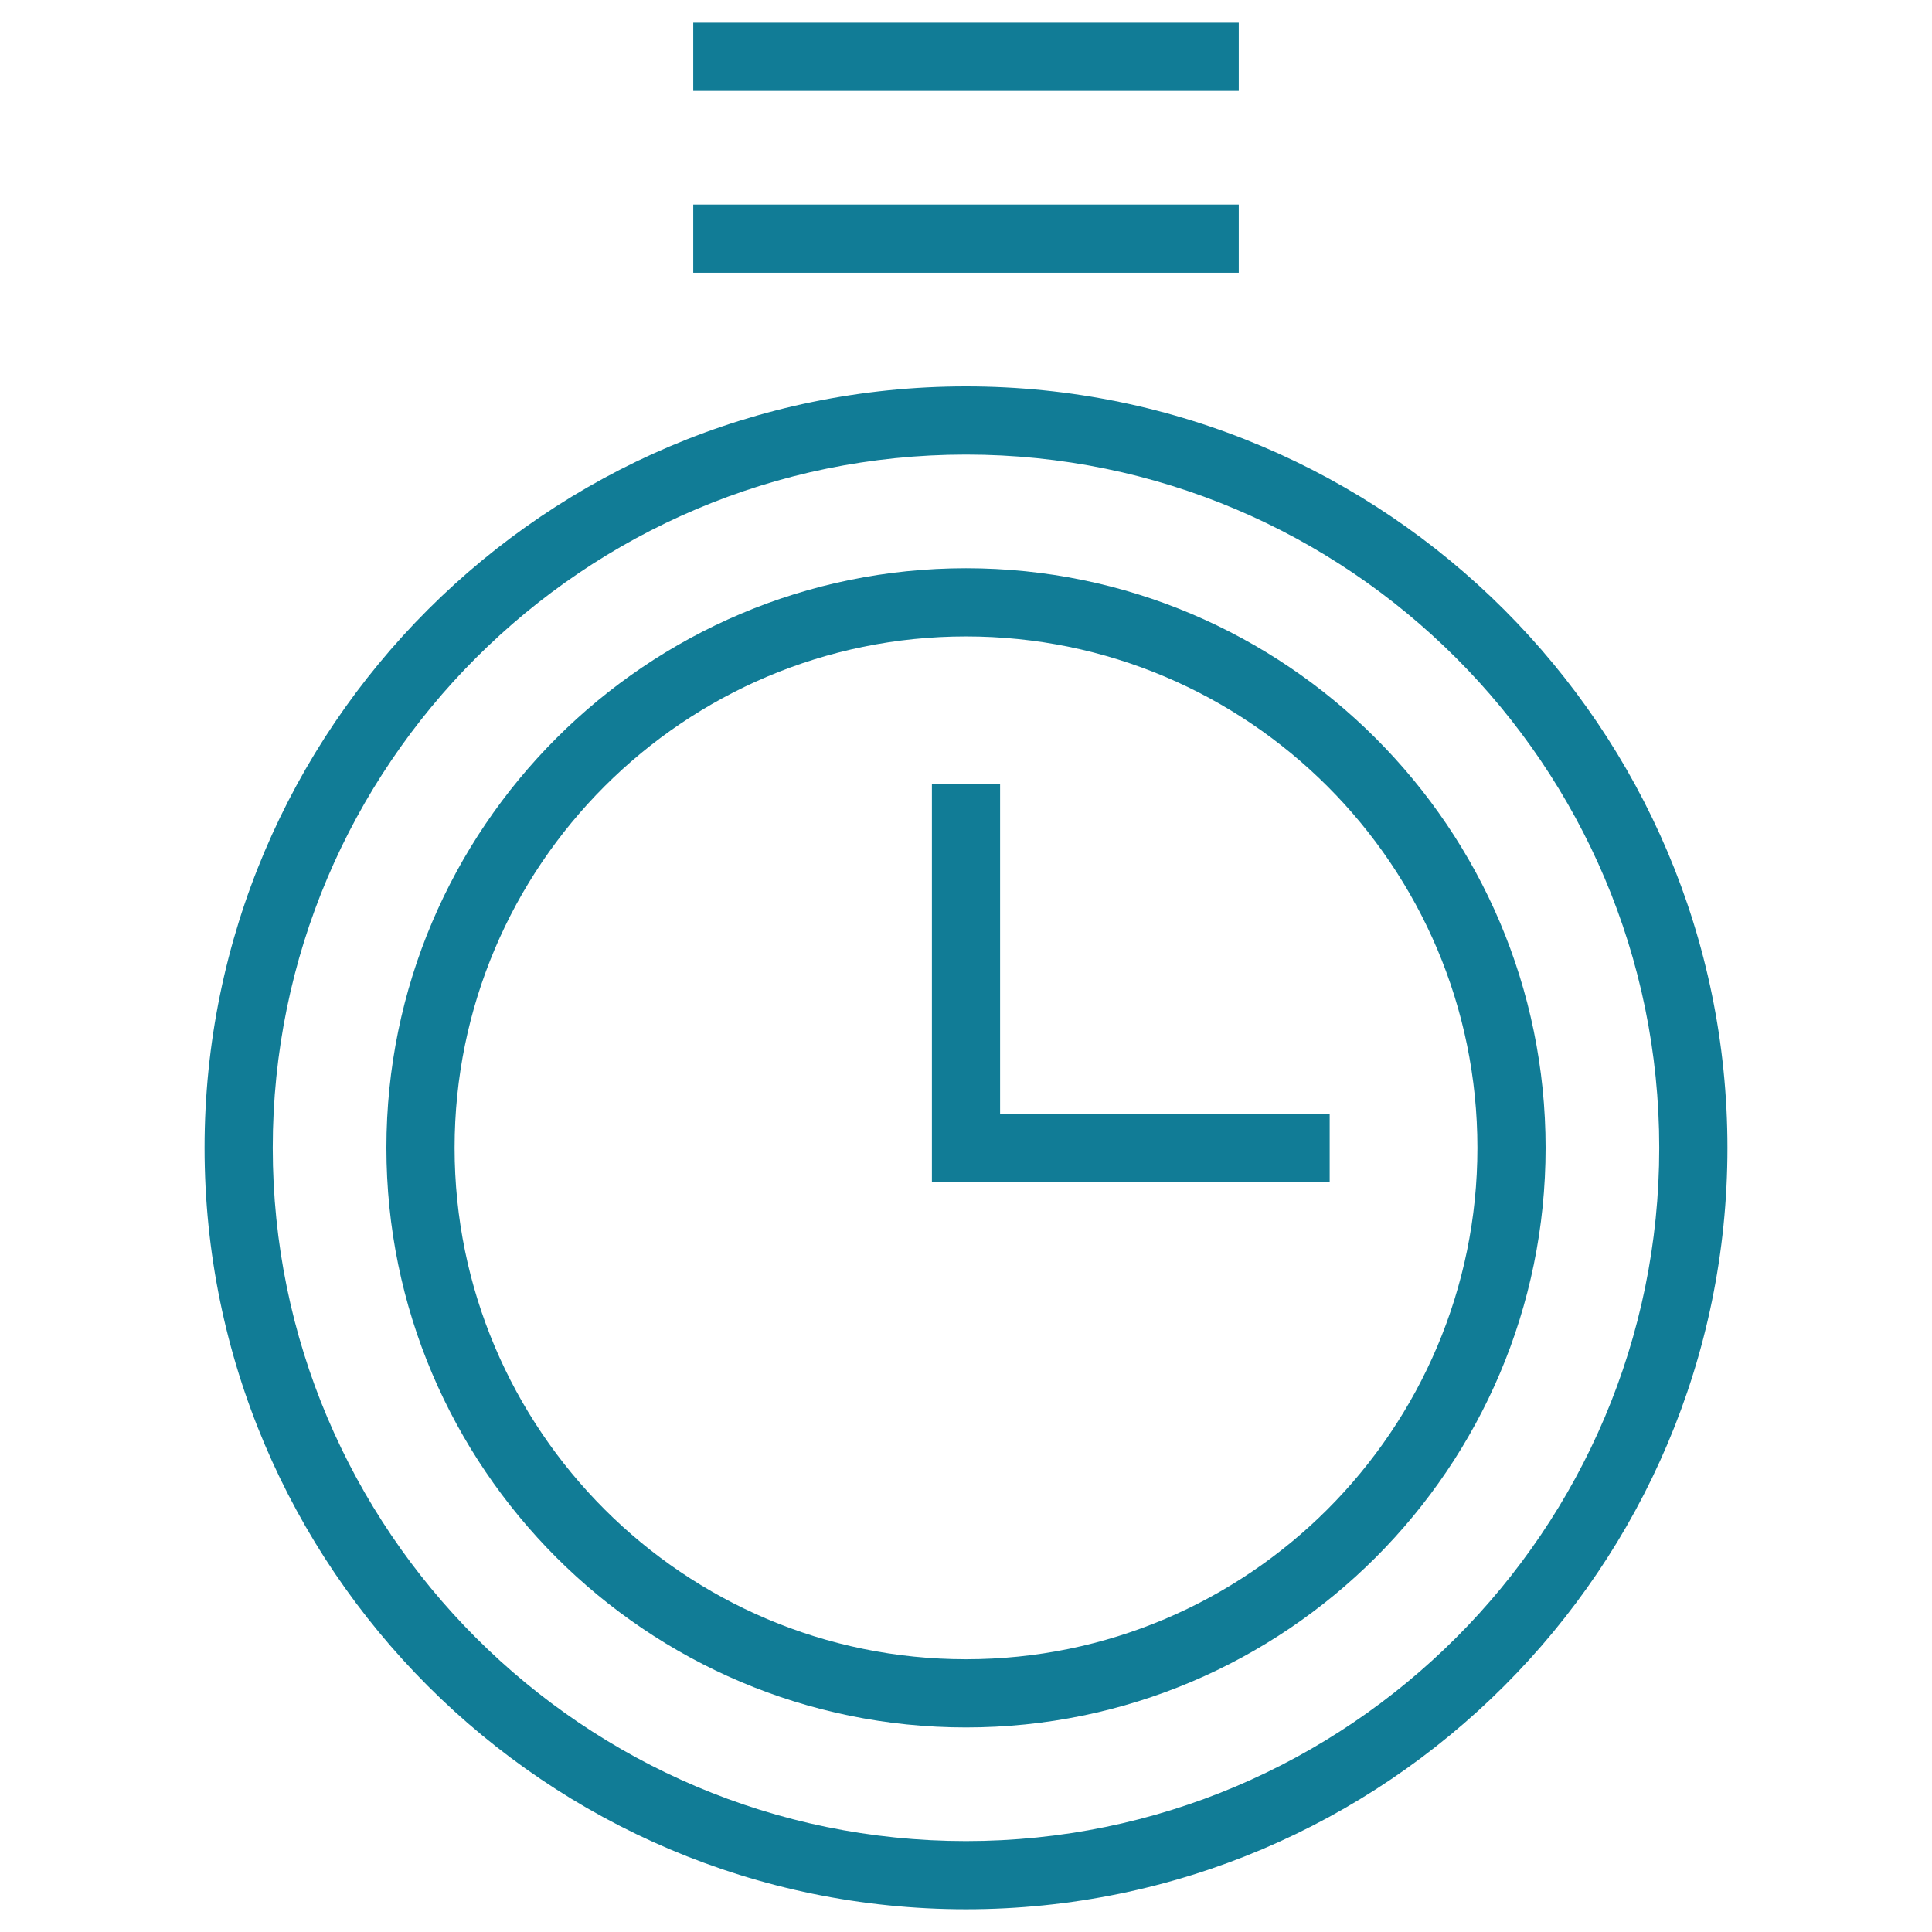 <?xml version="1.0" encoding="utf-8"?>
<!-- Generator: Adobe Illustrator 26.5.0, SVG Export Plug-In . SVG Version: 6.00 Build 0)  -->
<svg version="1.1" xmlns="http://www.w3.org/2000/svg" xmlns:xlink="http://www.w3.org/1999/xlink" x="0px" y="0px"
	 viewBox="0 0 85 85" style="enable-background:new 0 0 85 85;" xml:space="preserve">
<style type="text/css">
	.st0{fill:none;stroke:#DFDDDD;stroke-miterlimit:8;}
	.st1{fill:none;stroke:#117C96;stroke-miterlimit:8;}
	.st2{fill:none;stroke:#21D8ED;stroke-miterlimit:8;}
	.st3{fill:none;stroke:#585656;stroke-width:0.25;stroke-miterlimit:10;}
	.st4{fill-rule:evenodd;clip-rule:evenodd;fill:#FFFFFF;stroke:#DFDDDD;stroke-miterlimit:10;}
	.st5{fill:#D9D9D9;}
	.st6{fill:#21D8ED;}
	.st7{fill:#117C96;}
	.st8{fill-rule:evenodd;clip-rule:evenodd;fill:#21D8ED;}
	.st9{fill-rule:evenodd;clip-rule:evenodd;fill:#117C96;}
	.st10{fill:none;stroke:#21D8ED;stroke-width:2;stroke-miterlimit:10;}
	.st11{fill:none;stroke:#117C96;stroke-width:2;stroke-miterlimit:10;}
	.st12{fill-rule:evenodd;clip-rule:evenodd;fill:#F2F2F2;}
	.st13{fill-rule:evenodd;clip-rule:evenodd;fill:#00B2C7;}
	.st14{fill:#212121;}
	.st15{fill:#00B2C7;}
	.st16{fill:#117C96;stroke:#000000;stroke-width:3;stroke-miterlimit:10;}
</style>
<g id="bg">
</g>
<g id="Layer_1">
	<g>
		<g>
			<g>
				<g>
					<g>
						<path class="st7" d="M42.5,84C24.03,84,9,68.97,9,50.5S24.03,17,42.5,17S76,32.03,76,50.5S60.97,84,42.5,84z M42.5,20
							C25.68,20,12,33.68,12,50.5S25.68,81,42.5,81S73,67.32,73,50.5S59.32,20,42.5,20z"/>
					</g>
					<g>
						<path class="st7" d="M42.5,76C28.44,76,17,64.56,17,50.5S28.44,25,42.5,25S68,36.44,68,50.5S56.56,76,42.5,76z M42.5,28
							C30.09,28,20,38.09,20,50.5S30.09,73,42.5,73S65,62.91,65,50.5S54.91,28,42.5,28z"/>
					</g>
				</g>
			</g>
		</g>
		<g>
			<polygon class="st7" points="58.5,52 41,52 41,34.5 44,34.5 44,49 58.5,49 			"/>
		</g>
		<g>
			<rect x="30.5" y="1" class="st7" width="24" height="3"/>
		</g>
		<g>
			<rect x="30.5" y="9" class="st7" width="24" height="3"/>
		</g>
	</g>
</g>
</svg>
